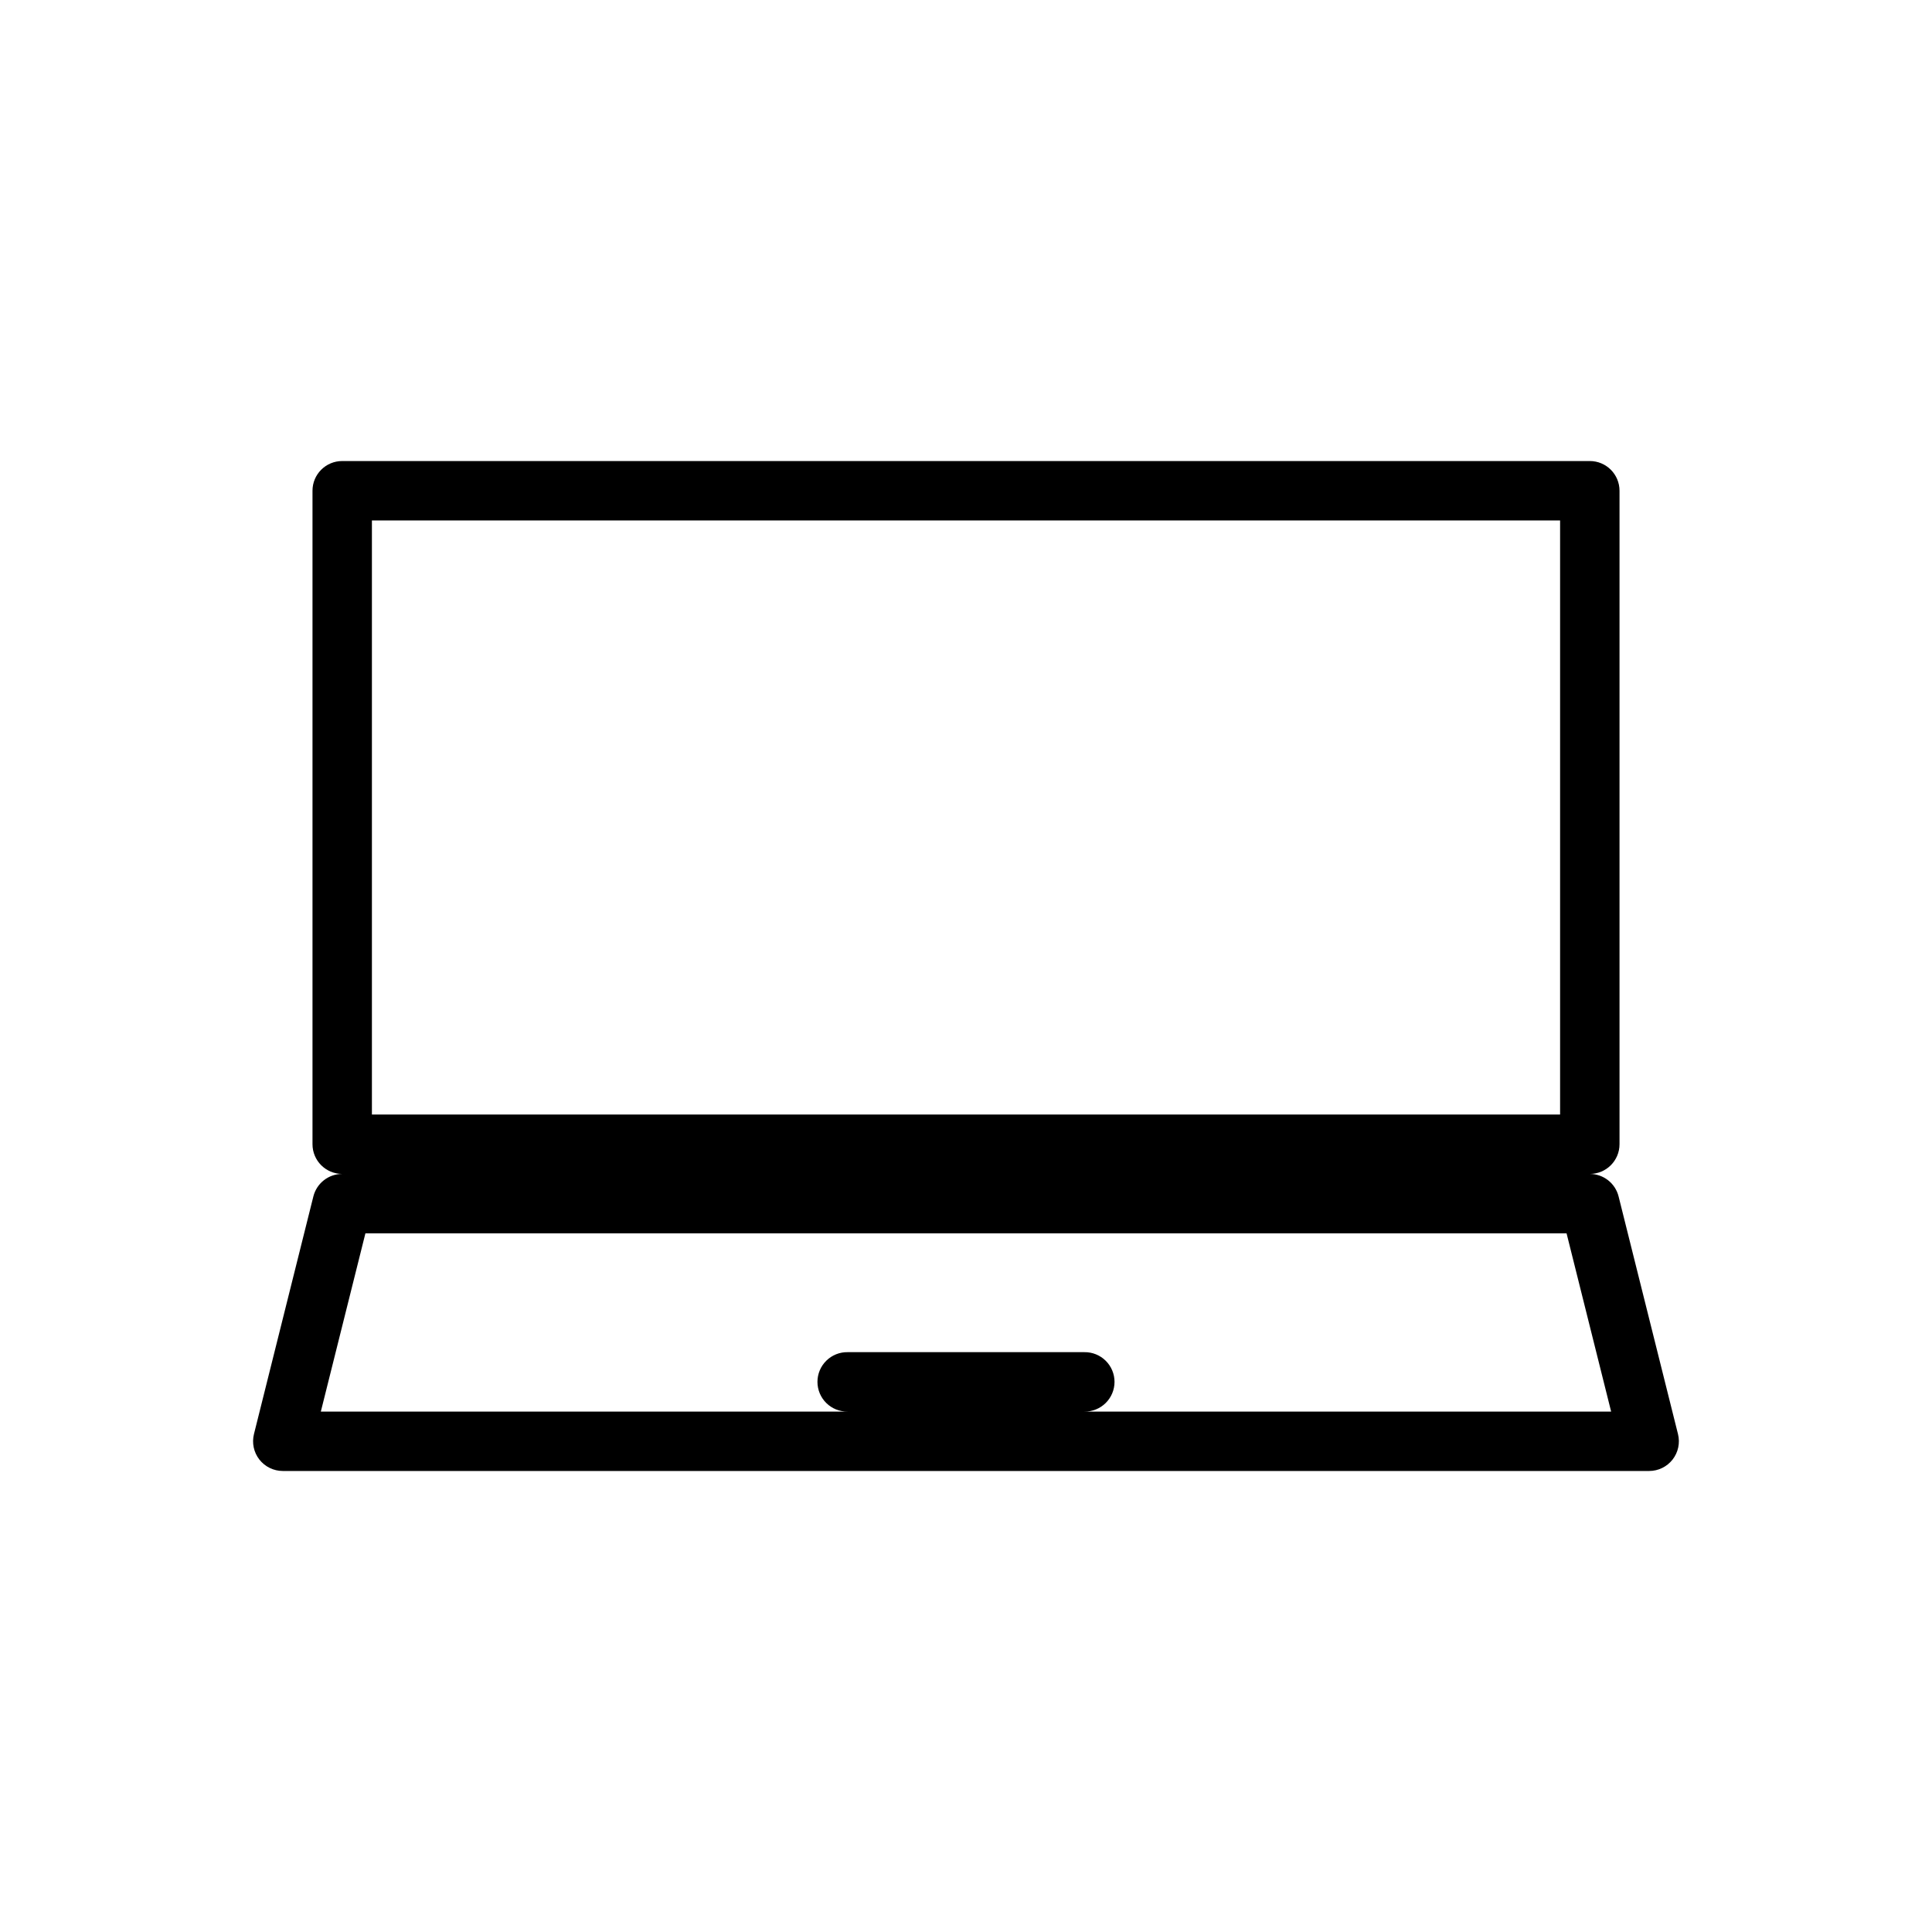 <?xml version="1.0" encoding="UTF-8"?>
<!-- Uploaded to: ICON Repo, www.svgrepo.com, Generator: ICON Repo Mixer Tools -->
<svg fill="#000000" width="800px" height="800px" version="1.1" viewBox="144 144 512 512" xmlns="http://www.w3.org/2000/svg">
 <path d="m234.69 266.18c-4.348 0-7.875 3.523-7.875 7.871v173.18c0 4.348 3.527 7.871 7.875 7.871-3.617 0-6.766 2.461-7.644 5.965l-15.742 62.977c-0.586 2.352-0.059 4.844 1.434 6.754s3.785 3.027 6.207 3.027h362.1c2.426 0 4.715-1.117 6.207-3.027 1.492-1.91 2.023-4.402 1.434-6.754l-15.742-62.977c-0.875-3.5-4.019-5.957-7.625-5.965 4.348 0 7.871-3.523 7.871-7.871v-173.18c0-4.348-3.523-7.871-7.871-7.871zm7.871 15.742h314.88v157.44h-314.88zm-1.723 188.93h318.32l11.809 47.23h-139.59c2.106 0.031 4.137-0.785 5.637-2.266s2.348-3.5 2.348-5.606c0-2.109-0.848-4.125-2.348-5.606-1.5-1.48-3.531-2.297-5.637-2.266h-62.762c-2.106-0.031-4.137 0.785-5.637 2.266-1.5 1.48-2.344 3.496-2.344 5.606 0 2.106 0.844 4.125 2.344 5.606s3.531 2.297 5.637 2.266h-139.59z"/>
</svg>